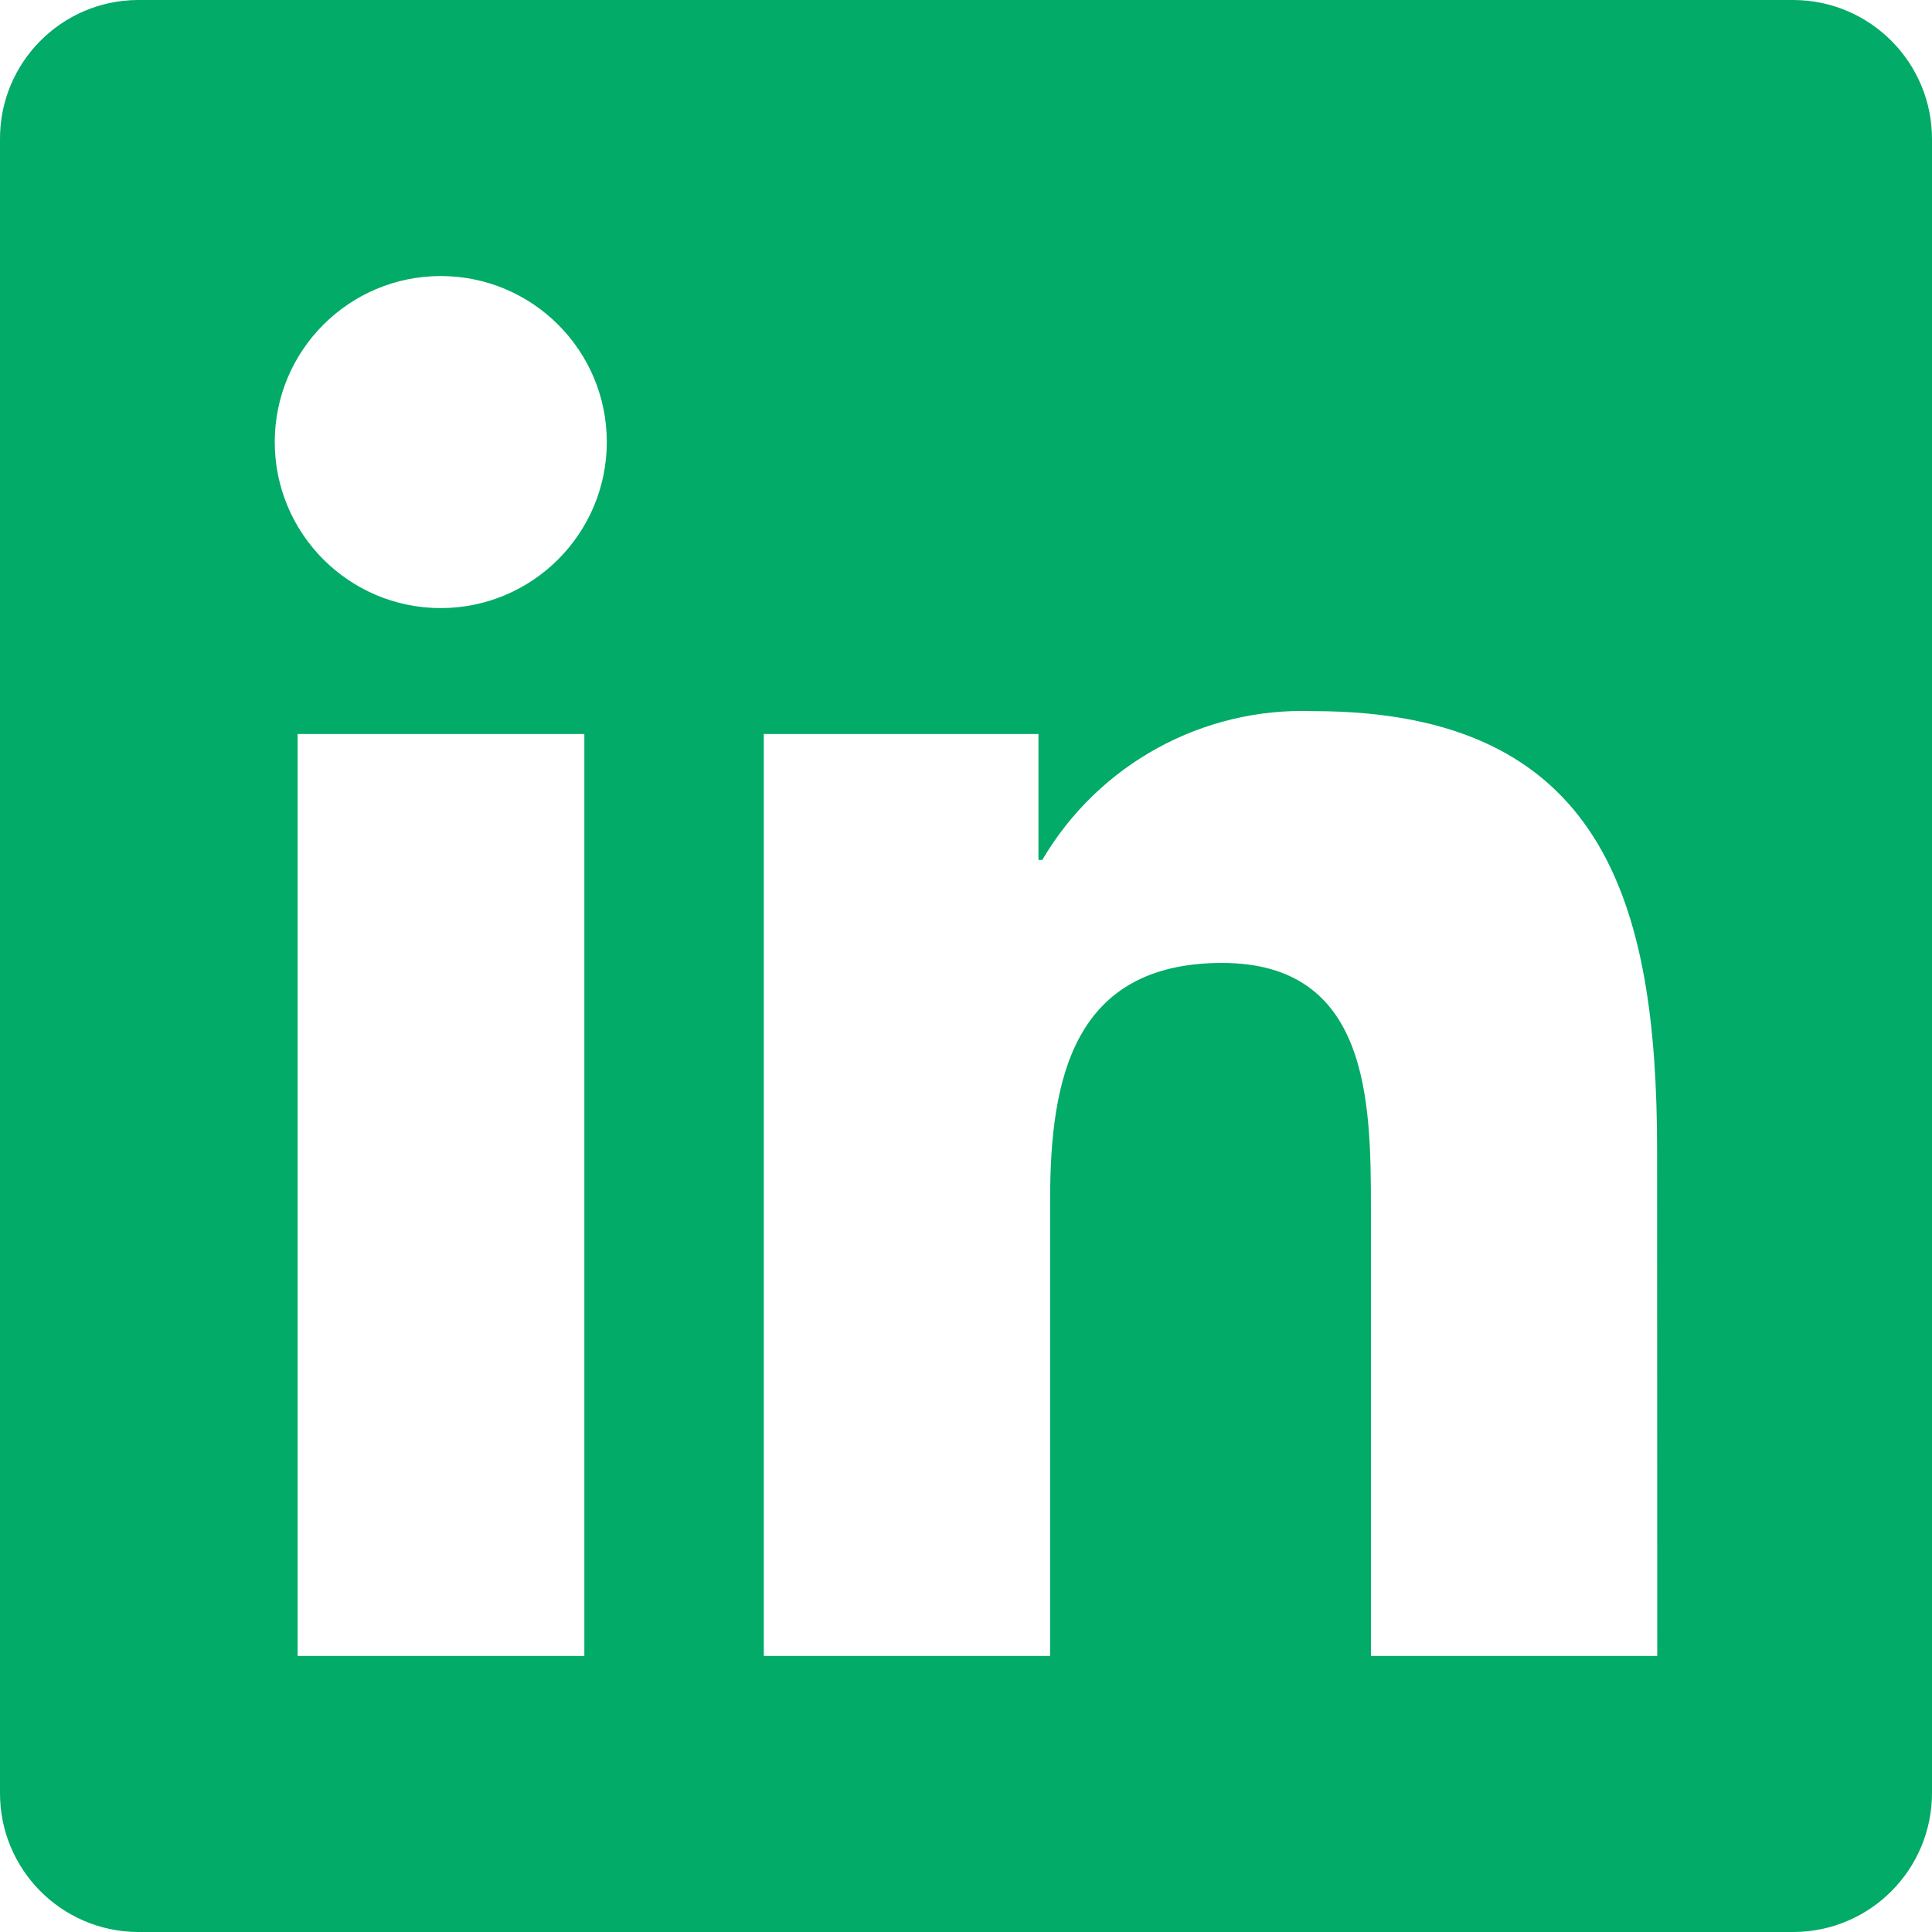 <?xml version="1.0" encoding="UTF-8"?>
<svg width="24px" height="24px" viewBox="0 0 24 24" version="1.1" xmlns="http://www.w3.org/2000/svg" xmlns:xlink="http://www.w3.org/1999/xlink">
    <title>img-icon--linkedin</title>
    <g id="img-icon--linkedin" stroke="none" stroke-width="1" fill="none" fill-rule="evenodd">
        <g id="Linkedin-Logo_Black" transform="translate(-0, 0)" fill="#02AB67" fill-rule="nonzero">
            <path d="M22.285,0 L1.709,0 C0.76,0.007 -0.005,0.781 2.22527089e-05,1.731 L2.22527089e-05,22.269 C-0.005,23.219 0.76,23.993 1.709,24 L22.285,24 C23.236,23.994 24.002,23.22 24,22.269 L24,1.731 C24.002,0.78 23.236,0.007 22.285,0 Z M7.253,20.571 L3.697,20.571 L3.697,9.118 L7.259,9.118 L7.259,20.572 L7.253,20.572 L7.253,20.571 Z M5.475,7.554 C4.337,7.554 3.413,6.63 3.413,5.491 C3.413,4.353 4.337,3.429 5.475,3.429 C6.614,3.429 7.538,4.353 7.538,5.491 L7.538,5.491 C7.537,6.63 6.614,7.553 5.475,7.554 Z M20.587,20.571 L17.03,20.571 L17.03,15 C17.03,13.671 17.004,11.962 15.182,11.962 C13.328,11.962 13.045,13.41 13.045,14.904 L13.045,20.571 L9.488,20.571 L9.488,9.118 L12.9,9.118 L12.9,10.682 L12.948,10.682 C13.646,9.493 14.94,8.783 16.318,8.834 C19.918,8.834 20.585,11.207 20.585,14.293 L20.587,20.571 Z" id="Icon_awesome-linkedin"></path>
        </g>
    </g>
</svg>